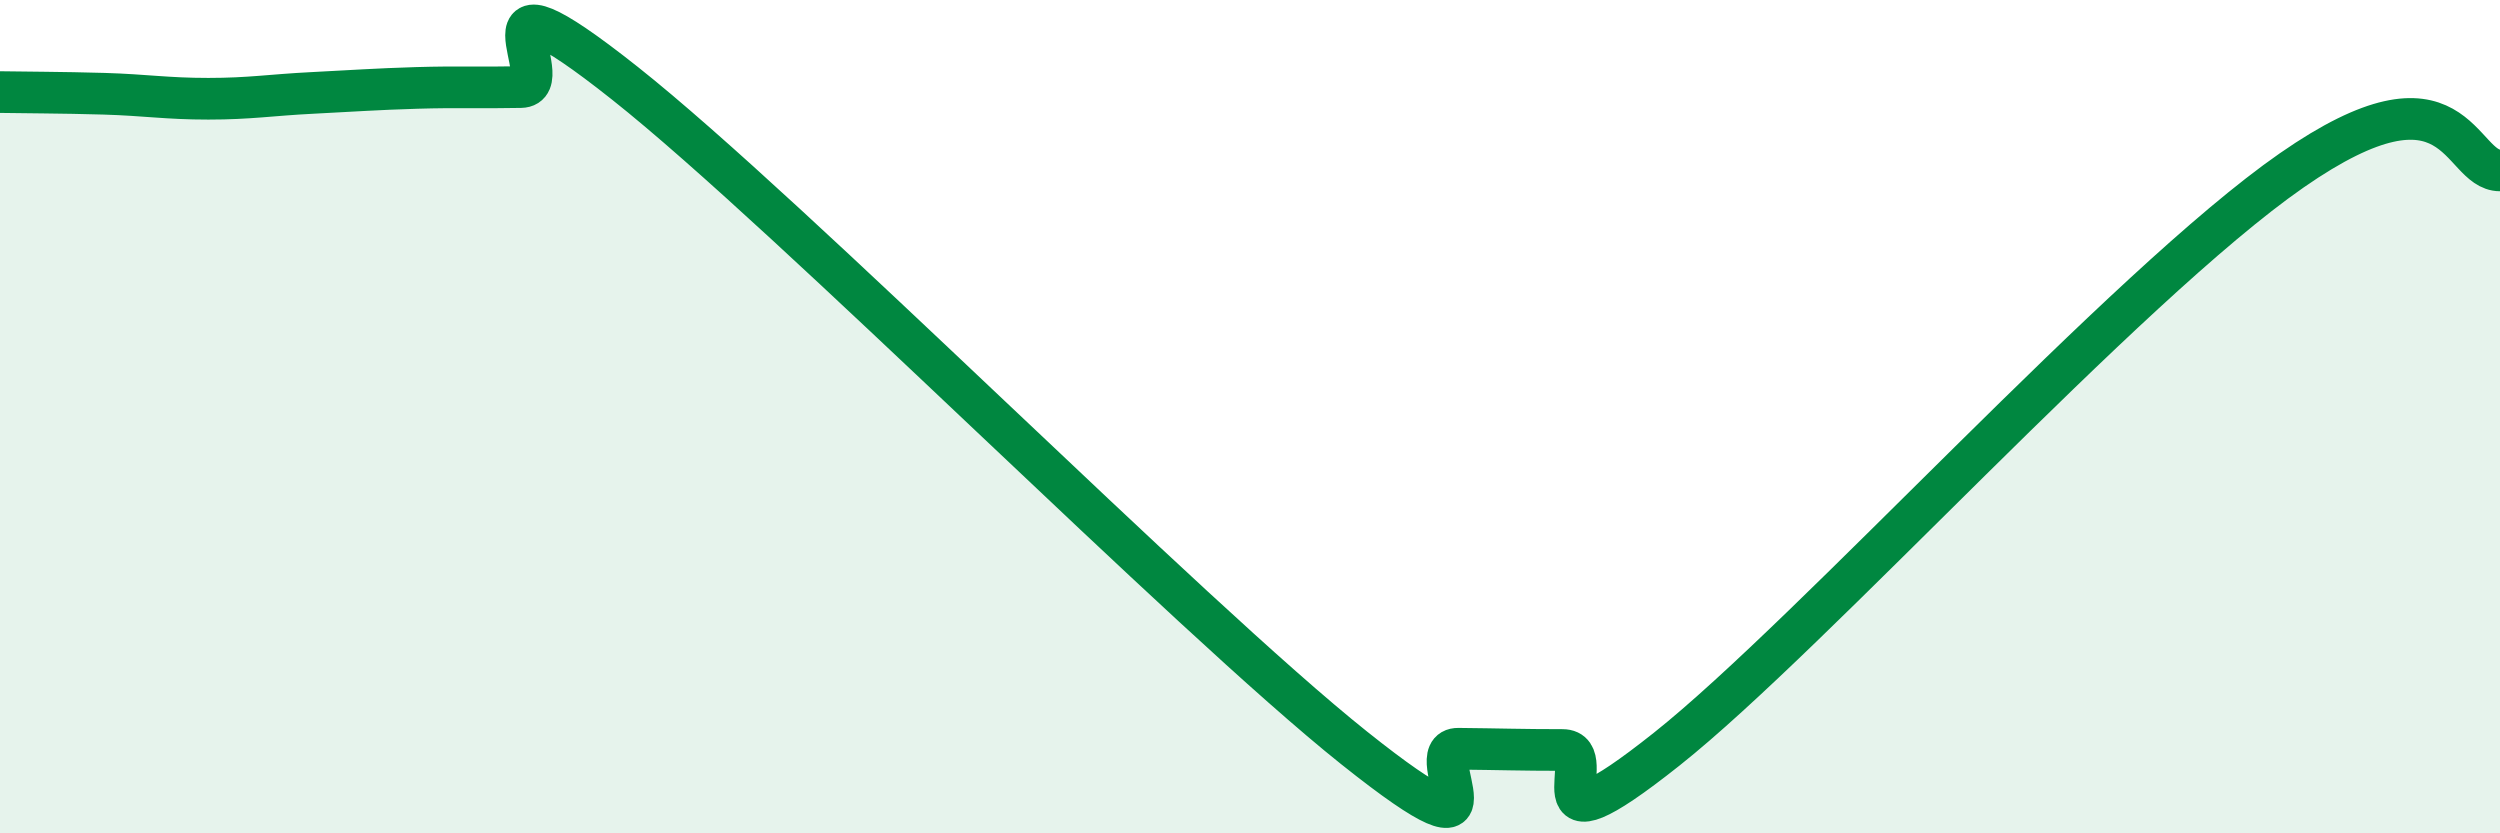 
    <svg width="60" height="20" viewBox="0 0 60 20" xmlns="http://www.w3.org/2000/svg">
      <path
        d="M 0,2.21 C 0.5,2.22 1.5,2.22 2.5,2.25 C 3.5,2.28 4,2.37 5,2.37 C 6,2.37 6.5,2.28 7.5,2.23 C 8.5,2.18 9,2.14 10,2.11 C 11,2.08 11.5,2.11 12.5,2.09 C 13.5,2.07 11,-1.17 15,2 C 19,5.17 28.5,14.76 32.5,17.95 C 36.5,21.14 34,17.96 35,17.97 C 36,17.98 36.5,18 37.5,18 C 38.5,18 36.5,20.76 40,17.98 C 43.5,15.2 51,6.87 55,4.09 C 59,1.31 59,4.09 60,4.09L60 20L0 20Z"
        fill="#008740"
        opacity="0.1"
        stroke-linecap="round"
        stroke-linejoin="round"
      />
      <path
        d="M 0,2.21 C 0.5,2.22 1.5,2.22 2.5,2.25 C 3.5,2.28 4,2.37 5,2.37 C 6,2.37 6.5,2.28 7.5,2.23 C 8.5,2.18 9,2.14 10,2.11 C 11,2.08 11.5,2.11 12.5,2.09 C 13.5,2.07 11,-1.17 15,2 C 19,5.17 28.5,14.76 32.5,17.95 C 36.5,21.14 34,17.96 35,17.97 C 36,17.98 36.5,18 37.5,18 C 38.5,18 36.5,20.76 40,17.98 C 43.5,15.2 51,6.87 55,4.09 C 59,1.31 59,4.09 60,4.09"
        stroke="#008740"
        stroke-width="1"
        fill="none"
        stroke-linecap="round"
        stroke-linejoin="round"
      />
    </svg>
  